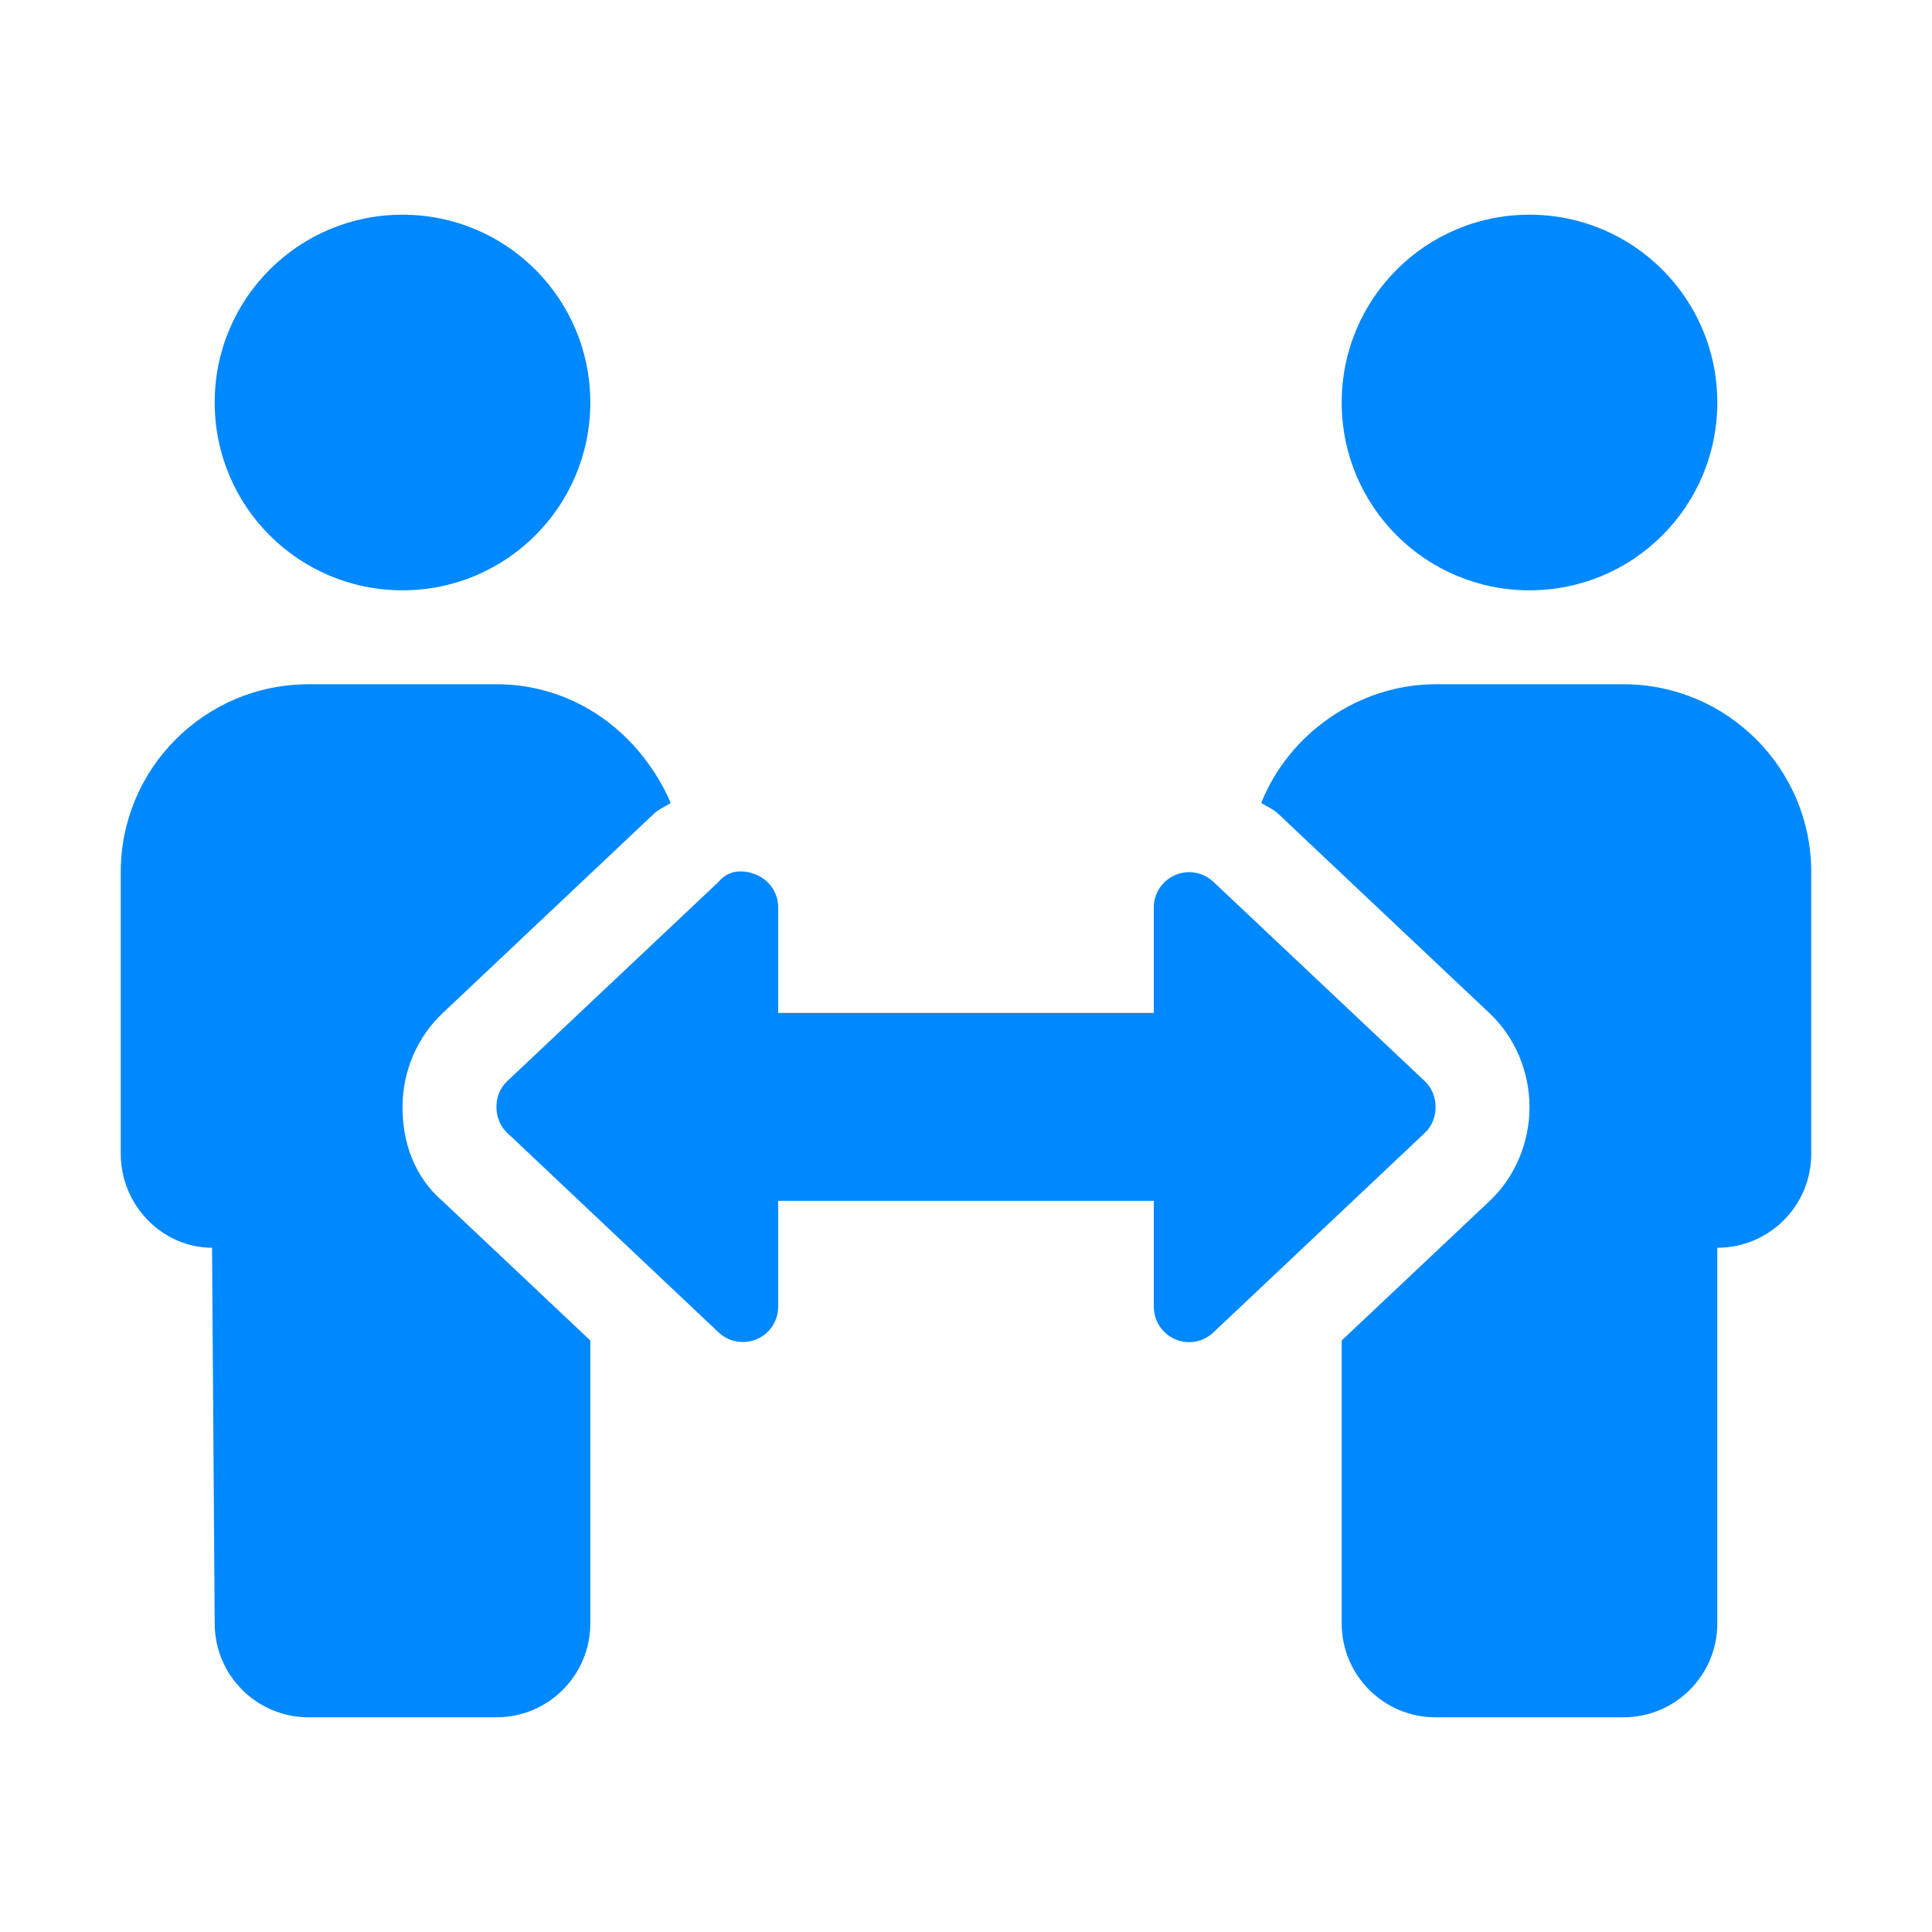 <svg width="24" height="24" viewBox="0 0 24 24" fill="none" xmlns="http://www.w3.org/2000/svg">
<path d="M5 13.754C5 13.31 5.181 12.885 5.497 12.587L8.127 10.105C8.187 10.048 8.265 10.02 8.332 9.974C7.957 9.113 7.151 8.5 6.167 8.5H3.833C2.545 8.5 1.5 9.546 1.5 10.833V14.333C1.5 14.978 2.022 15.5 2.634 15.5L2.667 20.167C2.667 20.811 3.189 21.333 3.833 21.333H6.167C6.811 21.333 7.333 20.811 7.333 20.167V16.652L5.497 14.92C5.149 14.621 5 14.195 5 13.754ZM19 7.333C20.29 7.333 21.333 6.29 21.333 5C21.333 3.71 20.29 2.667 19 2.667C17.71 2.667 16.667 3.71 16.667 5C16.667 6.29 17.709 7.333 19 7.333ZM5 7.333C6.29 7.333 7.333 6.29 7.333 5C7.333 3.71 6.291 2.667 5 2.667C3.709 2.667 2.667 3.71 2.667 5C2.667 6.29 3.71 7.333 5 7.333ZM17.702 13.433L15.073 10.954C14.946 10.834 14.76 10.801 14.599 10.87C14.439 10.939 14.333 11.096 14.333 11.271V12.583H9.667V11.271C9.667 11.096 9.562 10.938 9.402 10.869C9.24 10.8 9.054 10.8 8.927 10.954L6.298 13.433C6.123 13.598 6.123 13.905 6.298 14.07L8.927 16.552C9.055 16.672 9.241 16.704 9.402 16.635C9.561 16.568 9.667 16.408 9.667 16.233V14.917H14.333V16.234C14.333 16.409 14.438 16.567 14.598 16.637C14.759 16.706 14.945 16.673 15.072 16.553L17.702 14.071C17.877 13.907 17.877 13.601 17.702 13.433ZM20.167 8.5H17.833C16.882 8.5 16.011 9.111 15.668 9.974C15.736 10.02 15.813 10.048 15.873 10.104L18.503 12.586C18.818 12.882 19 13.309 19 13.754C19 14.197 18.819 14.623 18.503 14.921L16.667 16.652V20.167C16.667 20.811 17.189 21.333 17.833 21.333H20.167C20.811 21.333 21.333 20.811 21.333 20.167V15.5C21.978 15.5 22.5 14.978 22.5 14.333V10.833C22.5 9.546 21.454 8.5 20.167 8.5Z" fill="#0088FF"/>
</svg>
